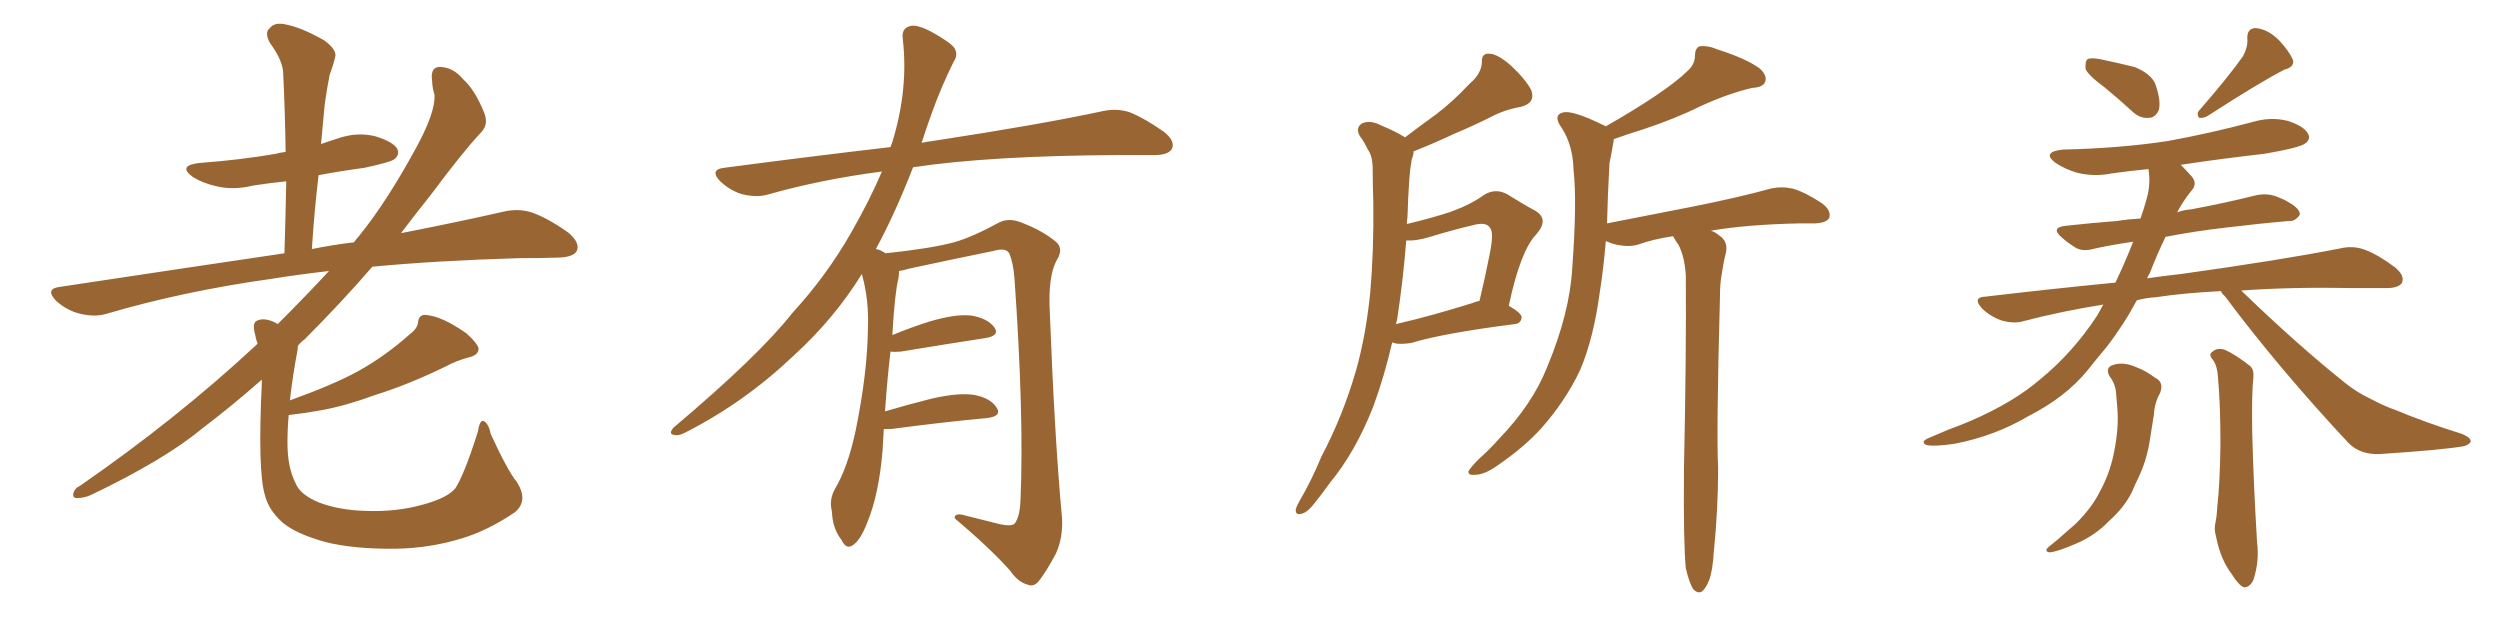 <svg xmlns="http://www.w3.org/2000/svg" xmlns:xlink="http://www.w3.org/1999/xlink" width="600" height="150"><path fill="#996633" padding="10" d="M124.07 115.72L124.07 115.72L124.07 115.72Q126.86 120.12 123.63 122.90L123.63 122.90Q117.19 127.29 110.89 129.20L110.89 129.20Q103.27 131.54 95.21 131.69L95.21 131.69Q85.11 131.84 78.08 130.08L78.08 130.08Q71.19 128.17 67.97 125.54L67.97 125.54Q64.45 122.46 63.57 118.80L63.57 118.80Q61.82 112.94 62.84 91.85L62.84 91.85Q62.84 91.26 62.84 91.11L62.84 91.11Q55.52 97.56 48.34 102.98L48.34 102.98Q39.55 110.30 21.83 118.80L21.83 118.80Q20.21 119.53 18.46 119.53L18.46 119.53Q17.43 119.53 17.58 118.51L17.58 118.51Q17.87 117.19 19.19 116.60L19.19 116.60Q42.48 100.49 61.38 82.91L61.38 82.91Q61.67 82.62 61.82 82.47L61.82 82.47Q61.38 81.30 61.23 80.27L61.23 80.27Q60.50 77.64 61.52 77.05L61.52 77.05Q62.84 76.32 64.75 76.90L64.75 76.90Q65.77 77.20 66.65 77.78L66.65 77.78Q73.54 70.90 78.96 65.04L78.96 65.04Q71.34 65.92 65.04 66.94L65.04 66.94Q44.09 69.87 25.63 75.29L25.63 75.29Q22.85 76.17 19.19 75.29L19.19 75.29Q16.11 74.56 13.48 72.22L13.48 72.22Q10.69 69.29 14.36 68.85L14.36 68.85Q43.51 64.45 68.26 60.79L68.26 60.79Q68.55 51.56 68.70 43.51L68.70 43.51Q64.45 43.95 60.79 44.53L60.79 44.53Q55.96 45.70 51.86 44.68L51.86 44.68Q48.63 43.95 46.29 42.48L46.29 42.48Q42.48 39.70 47.90 39.11L47.90 39.11Q57.71 38.38 66.21 36.91L66.21 36.91Q67.09 36.62 68.55 36.47L68.55 36.47Q68.41 26.66 67.97 17.72L67.97 17.72Q67.97 14.65 64.75 10.25L64.75 10.25Q63.43 7.76 64.75 6.74L64.75 6.74Q65.92 5.27 68.55 5.86L68.55 5.86Q72.36 6.59 77.78 9.67L77.78 9.67Q81.01 12.01 80.42 13.77L80.42 13.77Q79.98 15.67 79.10 18.02L79.10 18.02Q78.52 20.95 77.93 25.05L77.93 25.05Q77.49 29.59 77.05 34.57L77.05 34.57Q79.10 33.84 81.01 33.25L81.01 33.25Q85.55 31.64 89.94 32.67L89.94 32.67Q94.34 33.98 95.36 35.74L95.36 35.74Q95.95 37.21 94.63 38.23L94.63 38.23Q93.60 38.96 87.45 40.28L87.45 40.28Q81.88 41.02 76.46 42.04L76.46 42.04Q75.44 50.54 74.85 59.77L74.85 59.77Q79.98 58.74 84.96 58.15L84.96 58.15Q85.55 57.28 86.13 56.69L86.13 56.69Q93.02 48.19 100.20 34.86L100.20 34.86Q104.44 26.95 104.30 22.85L104.30 22.85Q103.71 20.80 103.71 19.48L103.71 19.48Q103.13 15.67 106.20 16.11L106.20 16.11Q108.98 16.41 111.18 19.04L111.18 19.04Q113.96 21.53 116.16 26.95L116.16 26.95Q117.33 29.74 115.58 31.64L115.58 31.64Q111.04 36.47 103.42 46.73L103.42 46.73Q99.90 51.12 96.24 55.96L96.24 55.96Q110.45 53.17 120.70 50.83L120.70 50.83Q124.37 49.95 127.59 50.98L127.59 50.98Q131.40 52.29 136.38 55.81L136.38 55.81Q139.31 58.30 138.43 60.21L138.43 60.21Q137.70 61.67 134.18 61.82L134.18 61.82Q129.49 61.96 124.51 61.96L124.51 61.96Q104.74 62.55 89.36 64.01L89.36 64.01Q82.03 72.51 73.10 81.45L73.10 81.45Q72.07 82.18 71.48 83.06L71.48 83.06Q71.48 83.79 71.34 84.38L71.34 84.38Q70.17 90.67 69.58 96.09L69.58 96.09Q80.13 92.29 85.99 89.06L85.99 89.06Q92.58 85.40 98.44 80.13L98.44 80.13Q100.20 78.81 100.34 77.34L100.34 77.34Q100.49 75.44 102.25 75.59L102.25 75.59Q106.05 75.88 111.91 79.98L111.91 79.98Q114.40 82.18 114.84 83.50L114.84 83.50Q114.99 85.11 112.79 85.69L112.79 85.69Q109.42 86.57 106.79 88.04L106.79 88.04Q97.71 92.43 90.09 94.78L90.09 94.78Q82.91 97.41 77.20 98.44L77.20 98.44Q73.24 99.17 69.29 99.61L69.29 99.61Q68.99 102.98 68.99 106.20L68.99 106.20Q68.99 112.21 70.90 115.87L70.90 115.87Q71.92 118.65 76.46 120.56L76.46 120.56Q81.45 122.46 87.74 122.61L87.74 122.61Q95.07 122.90 101.37 121.14L101.37 121.14Q107.37 119.53 109.28 117.19L109.28 117.19Q111.47 113.82 114.70 103.56L114.70 103.56Q115.14 100.63 116.16 101.07L116.16 101.07Q117.33 101.81 117.77 104.15L117.77 104.15Q121.88 113.09 124.07 115.72ZM212.11 102.98L212.11 102.98L212.11 102.98Q211.96 105.32 211.82 108.11L211.82 108.11Q210.94 118.65 208.15 125.39L208.15 125.39Q206.40 129.93 204.49 130.96L204.49 130.96Q203.03 131.84 202.00 129.64L202.00 129.64Q199.80 126.86 199.66 122.75L199.66 122.75Q198.93 119.97 200.39 117.33L200.39 117.33Q203.47 112.21 205.37 103.27L205.37 103.27Q208.15 89.65 208.30 78.96L208.30 78.96Q208.59 71.92 206.84 65.77L206.84 65.77Q200.24 76.46 190.43 85.40L190.43 85.40Q178.56 96.68 164.36 103.86L164.36 103.86Q162.74 104.74 161.43 104.30L161.43 104.30Q160.55 104.00 161.57 102.69L161.57 102.69Q182.08 85.40 190.14 75.15L190.14 75.15Q198.34 66.21 204.20 55.96L204.20 55.96Q208.59 48.34 211.67 41.16L211.67 41.16Q197.02 43.07 184.13 46.73L184.13 46.73Q181.49 47.46 177.98 46.58L177.98 46.58Q175.20 45.70 172.85 43.51L172.85 43.51Q170.21 40.72 173.73 40.28L173.73 40.28Q194.82 37.50 213.72 35.30L213.72 35.30Q213.87 34.72 214.01 34.57L214.01 34.57Q218.12 21.53 216.65 9.23L216.65 9.23Q216.36 6.88 218.26 6.30L218.26 6.30Q219.73 5.71 223.24 7.47L223.24 7.47Q228.08 10.11 229.10 11.57L229.10 11.57Q229.98 13.18 228.96 14.65L228.96 14.65Q225.88 20.80 223.54 27.39L223.54 27.39Q222.22 31.05 221.19 34.28L221.19 34.28Q222.51 33.98 223.83 33.84L223.83 33.84Q249.76 29.88 264.70 26.66L264.70 26.66Q268.07 25.93 271.14 26.95L271.14 26.95Q274.80 28.42 279.35 31.64L279.35 31.64Q282.13 33.84 281.25 35.74L281.25 35.74Q280.37 37.21 277.15 37.21L277.15 37.21Q273.34 37.21 268.95 37.21L268.95 37.21Q237.74 37.35 219.14 40.14L219.14 40.14Q214.75 51.42 210.21 59.77L210.21 59.77Q211.23 59.91 212.55 60.79L212.55 60.79Q223.54 59.62 228.96 58.15L228.96 58.15Q233.20 56.98 239.94 53.32L239.94 53.32Q242.14 52.29 244.92 53.32L244.92 53.32Q250.34 55.37 253.56 58.15L253.56 58.15Q255.32 59.77 253.56 62.55L253.56 62.55Q251.51 66.36 251.95 74.85L251.95 74.85Q253.13 105.62 254.88 124.22L254.88 124.22Q255.18 128.91 253.42 132.86L253.42 132.86Q251.07 137.26 249.32 139.45L249.32 139.45Q248.14 140.92 246.68 140.33L246.68 140.33Q244.34 139.75 242.43 136.96L242.43 136.96Q237.60 131.54 229.10 124.37L229.10 124.37Q229.10 122.90 231.88 123.78L231.88 123.78Q235.99 124.80 240.09 125.83L240.09 125.83Q243.02 126.42 243.60 125.54L243.60 125.54Q244.78 123.93 244.92 119.97L244.92 119.97Q245.80 99.76 243.46 66.65L243.46 66.65Q243.16 63.13 242.29 60.94L242.29 60.94Q241.55 59.33 238.48 60.21L238.48 60.21Q228.52 62.26 218.26 64.45L218.26 64.45Q216.80 64.89 215.77 65.04L215.77 65.04Q215.77 65.77 215.63 66.80L215.63 66.80Q214.75 70.17 214.16 80.42L214.16 80.42Q218.41 78.66 222.95 77.20L222.95 77.20Q229.39 75.29 233.06 75.73L233.06 75.73Q236.87 76.32 238.62 78.52L238.62 78.52Q240.09 80.57 236.43 81.15L236.43 81.15Q227.78 82.47 216.21 84.38L216.21 84.38Q214.60 84.52 213.72 84.38L213.72 84.38Q212.99 90.38 212.40 98.73L212.40 98.73Q217.82 97.12 223.68 95.65L223.68 95.65Q230.13 94.19 233.79 94.78L233.79 94.78Q237.74 95.51 239.21 97.85L239.21 97.85Q240.53 99.90 236.87 100.34L236.87 100.34Q227.05 101.22 213.72 102.98L213.72 102.98Q212.70 102.98 212.11 102.98ZM334.13 82.18L334.13 82.18Q332.23 90.38 329.59 97.56L329.59 97.56Q325.34 108.40 319.19 115.87L319.19 115.87Q317.43 118.36 315.53 120.70L315.53 120.70Q313.62 123.19 312.16 123.34L312.16 123.34Q310.84 123.63 310.99 122.17L310.99 122.17Q311.28 121.29 311.87 120.26L311.87 120.26Q314.79 115.28 317.14 109.57L317.14 109.57Q322.27 99.90 325.49 88.77L325.49 88.77Q327.83 80.42 328.86 70.17L328.86 70.17Q329.74 60.06 329.59 48.63L329.59 48.63Q329.44 43.95 329.44 39.99L329.44 39.99Q329.30 37.21 328.27 35.89L328.27 35.89Q327.39 33.98 326.37 32.67L326.37 32.67Q325.20 30.62 326.95 29.59L326.95 29.59Q328.86 28.71 331.64 30.18L331.64 30.18Q334.86 31.49 337.21 32.96L337.21 32.96Q340.87 30.18 344.53 27.54L344.53 27.54Q348.63 24.46 352.73 20.07L352.73 20.07Q355.52 17.72 355.66 14.94L355.66 14.94Q355.52 12.74 357.42 12.89L357.42 12.89Q359.33 12.89 362.55 15.67L362.55 15.67Q366.06 18.90 367.53 21.68L367.53 21.68Q368.55 24.76 365.04 25.63L365.04 25.63Q360.94 26.37 357.71 28.13L357.71 28.13Q353.61 30.18 349.07 32.08L349.07 32.08Q345.12 33.98 339.26 36.33L339.26 36.33Q339.26 37.21 338.82 38.23L338.82 38.23Q338.38 40.72 338.23 43.07L338.23 43.07Q337.94 47.31 337.79 52.15L337.79 52.15Q337.65 52.88 337.65 53.76L337.65 53.76Q343.80 52.29 348.19 50.83L348.19 50.83Q353.03 49.07 356.25 46.73L356.25 46.73Q358.89 45.12 361.67 46.58L361.67 46.58Q365.63 49.07 368.41 50.54L368.41 50.54Q371.92 52.59 368.70 56.25L368.70 56.25Q364.89 60.21 362.11 73.39L362.11 73.39Q365.19 75.15 365.19 76.17L365.19 76.17Q365.04 77.64 363.57 77.78L363.57 77.78Q346.29 79.98 338.67 82.32L338.67 82.32Q336.62 82.62 335.16 82.47L335.16 82.47Q334.72 82.32 334.13 82.18ZM353.61 72.66L353.61 72.66Q354.20 72.36 355.08 72.22L355.08 72.22Q356.54 66.06 357.57 60.79L357.57 60.79Q358.59 55.66 357.57 54.64L357.57 54.64Q356.69 53.17 353.47 54.05L353.47 54.05Q348.49 55.22 342.77 56.98L342.77 56.98Q339.70 57.86 337.50 57.71L337.50 57.71Q336.77 67.09 335.30 76.76L335.30 76.76Q335.16 77.20 335.01 77.78L335.01 77.78Q343.36 75.88 353.61 72.66ZM404.59 136.38L404.59 136.38L404.59 136.38Q404.00 130.37 404.15 112.65L404.15 112.65Q404.74 84.23 404.59 66.06L404.59 66.06Q404.30 61.52 402.83 58.74L402.83 58.74Q402.10 57.71 401.51 56.69L401.51 56.69Q396.68 57.42 393.02 58.74L393.02 58.74Q390.82 59.33 388.04 58.74L388.04 58.74Q386.72 58.45 385.40 57.86L385.40 57.86Q384.81 64.75 383.94 70.17L383.94 70.17Q382.47 81.15 379.25 88.77L379.25 88.77Q375.73 96.24 369.87 102.83L369.87 102.83Q365.92 107.23 359.33 111.77L359.33 111.77Q356.25 113.96 353.91 113.96L353.91 113.96Q352.29 114.11 352.44 113.09L352.44 113.09Q353.03 112.06 354.93 110.16L354.93 110.16Q357.42 107.96 359.77 105.32L359.77 105.32Q367.82 96.97 371.34 88.04L371.34 88.04Q376.76 75 377.34 64.31L377.34 64.31Q378.52 48.34 377.64 40.72L377.64 40.72Q377.49 34.86 374.85 30.76L374.85 30.76Q372.51 27.54 375.29 26.95L375.29 26.95Q377.64 26.51 384.81 30.03L384.81 30.03Q385.25 30.18 385.40 30.32L385.40 30.32Q392.29 26.37 397.12 23.14L397.12 23.14Q402.54 19.48 404.88 17.14L404.88 17.14Q406.79 15.53 406.79 13.33L406.79 13.33Q406.79 11.72 407.81 11.13L407.81 11.13Q409.86 10.84 412.21 11.87L412.21 11.87Q419.09 14.06 422.31 16.41L422.31 16.41Q424.22 18.16 423.63 19.63L423.63 19.63Q423.19 20.95 420.56 21.09L420.56 21.09Q414.84 22.41 408.11 25.49L408.11 25.49Q402.25 28.42 394.34 31.05L394.34 31.05Q390.09 32.37 387.30 33.40L387.30 33.40Q387.30 33.84 387.16 34.42L387.16 34.42Q386.87 36.33 386.28 39.11L386.28 39.11Q385.84 46.88 385.69 53.61L385.69 53.61Q396.83 51.42 406.64 49.51L406.64 49.51Q418.21 47.17 424.95 45.26L424.95 45.26Q427.59 44.68 430.22 45.26L430.22 45.26Q433.30 46.14 437.26 48.78L437.26 48.78Q439.60 50.54 439.01 52.29L439.01 52.29Q438.43 53.47 435.64 53.61L435.64 53.61Q433.74 53.61 431.84 53.61L431.84 53.61Q418.95 53.91 410.60 55.37L410.60 55.37Q411.62 55.66 412.65 56.54L412.65 56.54Q414.70 57.86 414.26 60.50L414.26 60.50Q413.67 62.70 413.23 65.77L413.23 65.77Q412.79 67.82 412.79 71.34L412.79 71.34Q411.91 103.86 412.35 112.35L412.35 112.35Q412.35 122.17 411.33 132.28L411.33 132.28Q411.04 137.11 410.16 139.31L410.16 139.31Q409.28 141.50 408.25 142.09L408.25 142.09Q407.23 142.38 406.35 141.36L406.35 141.36Q405.47 140.04 404.59 136.38ZM505.08 20.95L505.08 20.95Q501.12 18.02 500.54 16.55L500.54 16.55Q500.39 14.79 500.98 14.21L500.98 14.21Q501.86 13.77 504.05 14.21L504.05 14.21Q508.30 15.09 512.40 16.11L512.40 16.11Q516.21 17.72 517.24 20.07L517.24 20.07Q518.70 24.17 518.12 26.37L518.12 26.37Q517.38 28.13 515.92 28.27L515.92 28.27Q513.72 28.56 511.82 26.81L511.82 26.81Q508.30 23.58 505.08 20.95ZM538.33 13.48L538.33 13.48Q539.50 11.28 539.36 9.38L539.36 9.38Q539.21 6.74 541.41 6.74L541.41 6.74Q544.34 7.03 546.97 9.67L546.97 9.67Q549.46 12.30 550.34 14.50L550.34 14.50Q550.63 16.11 548.29 16.70L548.29 16.70Q542.29 19.78 529.83 27.83L529.83 27.83Q528.81 28.42 527.78 28.27L527.78 28.27Q527.05 27.25 527.93 26.37L527.93 26.37Q534.81 18.46 538.33 13.48ZM533.06 69.87L533.06 69.87Q524.12 70.31 517.38 71.34L517.38 71.34Q515.04 71.48 512.84 72.07L512.84 72.07Q509.62 78.08 505.52 83.35L505.52 83.35Q503.17 86.13 500.98 88.92L500.98 88.92Q495.70 95.36 486.77 99.90L486.77 99.90Q478.86 104.59 469.19 106.49L469.19 106.49Q464.21 107.23 462.30 106.79L462.30 106.79Q460.84 106.05 462.74 105.18L462.74 105.18Q465.23 104.15 467.58 103.13L467.58 103.13Q470.80 101.95 473.14 100.93L473.14 100.93Q483.25 96.53 489.55 91.11L489.55 91.11Q497.46 84.67 503.32 75.73L503.32 75.73Q504.20 74.12 504.79 73.10L504.79 73.10Q494.68 74.71 485.74 77.05L485.74 77.05Q483.40 77.78 480.32 76.90L480.32 76.90Q477.54 75.88 475.63 73.97L475.63 73.97Q473.29 71.34 476.51 71.19L476.51 71.19Q492.63 69.29 507.71 67.82L507.71 67.82Q510.21 62.55 511.96 58.01L511.96 58.01Q506.98 58.74 502.88 59.62L502.88 59.62Q499.95 60.50 498.19 59.47L498.19 59.47Q496.29 58.30 494.82 56.98L494.82 56.98Q492.04 54.64 495.70 54.20L495.70 54.20Q502.29 53.47 508.15 53.03L508.15 53.03Q510.94 52.59 513.72 52.44L513.72 52.44Q514.60 49.95 515.19 47.75L515.19 47.75Q516.21 44.24 515.63 40.58L515.63 40.58Q511.08 41.02 506.98 41.60L506.98 41.60Q502.59 42.48 498.49 41.46L498.49 41.46Q495.56 40.58 493.36 39.11L493.36 39.11Q489.84 36.47 495.12 35.89L495.12 35.89Q508.74 35.60 520.31 33.84L520.31 33.84Q530.71 31.93 540.53 29.30L540.53 29.30Q544.92 27.98 549.02 29.00L549.02 29.00Q553.13 30.32 554.00 32.23L554.00 32.23Q554.59 33.40 553.27 34.42L553.27 34.42Q551.95 35.45 543.46 36.91L543.46 36.91Q533.06 38.09 523.39 39.55L523.39 39.55Q524.41 40.58 525.73 42.04L525.73 42.04Q527.64 43.95 525.88 45.85L525.88 45.85Q523.97 48.19 522.51 50.98L522.51 50.98Q523.97 50.39 525.88 50.24L525.88 50.24Q533.79 48.78 541.41 46.88L541.41 46.88Q544.04 46.29 546.39 47.17L546.39 47.17Q548.29 47.90 549.17 48.49L549.17 48.49Q552.10 50.10 551.95 51.56L551.95 51.56Q550.78 53.17 549.46 53.03L549.46 53.03Q542.58 53.61 534.08 54.64L534.08 54.64Q526.46 55.52 519.73 56.84L519.73 56.84Q517.68 61.08 515.92 65.63L515.92 65.63Q515.48 66.21 515.33 66.80L515.33 66.80Q519.29 66.21 523.39 65.77L523.39 65.77Q547.56 62.40 561.62 59.62L561.62 59.62Q564.70 58.89 567.48 59.91L567.48 59.91Q570.70 61.08 574.80 64.16L574.80 64.16Q577.29 66.21 576.42 67.97L576.42 67.97Q575.54 69.14 572.75 69.14L572.75 69.14Q569.09 69.14 564.99 69.14L564.99 69.14Q549.90 68.85 537.89 69.73L537.89 69.73Q551.37 82.76 562.94 91.99L562.94 91.99Q565.72 94.19 568.80 95.65L568.80 95.65Q572.75 97.71 574.66 98.29L574.66 98.29Q581.98 101.37 590.92 104.15L590.92 104.15Q592.97 105.03 592.97 105.91L592.97 105.91Q592.82 106.64 591.36 107.08L591.36 107.08Q586.52 107.96 571.00 108.98L571.00 108.98Q566.46 109.13 563.67 106.35L563.67 106.35Q546.83 88.33 533.94 71.04L533.94 71.04Q533.20 70.46 533.06 69.87ZM506.25 90.23L506.25 90.23Q505.22 88.18 507.13 87.60L507.13 87.60Q509.62 86.72 512.84 88.18L512.84 88.18Q514.89 88.92 517.24 90.67L517.24 90.67Q519.43 91.70 518.41 94.34L518.41 94.34Q517.09 96.68 516.94 99.46L516.94 99.46Q516.50 102.25 516.06 105.03L516.06 105.03Q515.33 110.30 513.13 114.84L513.13 114.84Q512.26 116.60 511.67 118.07L511.67 118.07Q509.77 121.88 506.10 125.10L506.10 125.10Q502.88 128.47 498.49 130.37L498.49 130.37Q493.80 132.42 491.89 132.57L491.89 132.57Q490.28 132.28 492.04 130.96L492.04 130.96Q494.09 129.35 496.00 127.59L496.00 127.59Q497.17 126.56 498.19 125.68L498.19 125.68Q502.00 121.88 503.76 118.36L503.76 118.36Q506.25 113.96 507.28 108.98L507.28 108.98Q508.59 102.69 508.15 97.85L508.15 97.85Q508.01 95.80 507.86 94.34L507.86 94.34Q507.71 92.14 506.25 90.23ZM531.15 86.43L531.15 86.43L531.15 86.43Q529.98 85.11 530.86 84.52L530.86 84.52Q532.03 83.35 533.94 83.94L533.94 83.94Q536.57 85.11 540.09 87.89L540.09 87.89Q540.97 88.77 540.82 90.53L540.82 90.53Q540.38 94.19 540.53 103.56L540.53 103.56Q540.82 115.72 541.70 130.22L541.70 130.22Q542.29 134.62 540.82 139.16L540.82 139.16Q539.94 141.06 538.48 140.92L538.48 140.92Q537.30 140.48 535.55 137.70L535.55 137.70Q532.91 134.18 531.88 128.91L531.88 128.91Q531.30 127.00 531.74 125.24L531.74 125.24Q532.03 123.93 532.18 121.29L532.18 121.29Q532.76 116.16 532.91 106.79L532.91 106.79Q532.91 96.97 532.32 90.67L532.32 90.67Q532.18 87.89 531.15 86.43Z"/></svg>